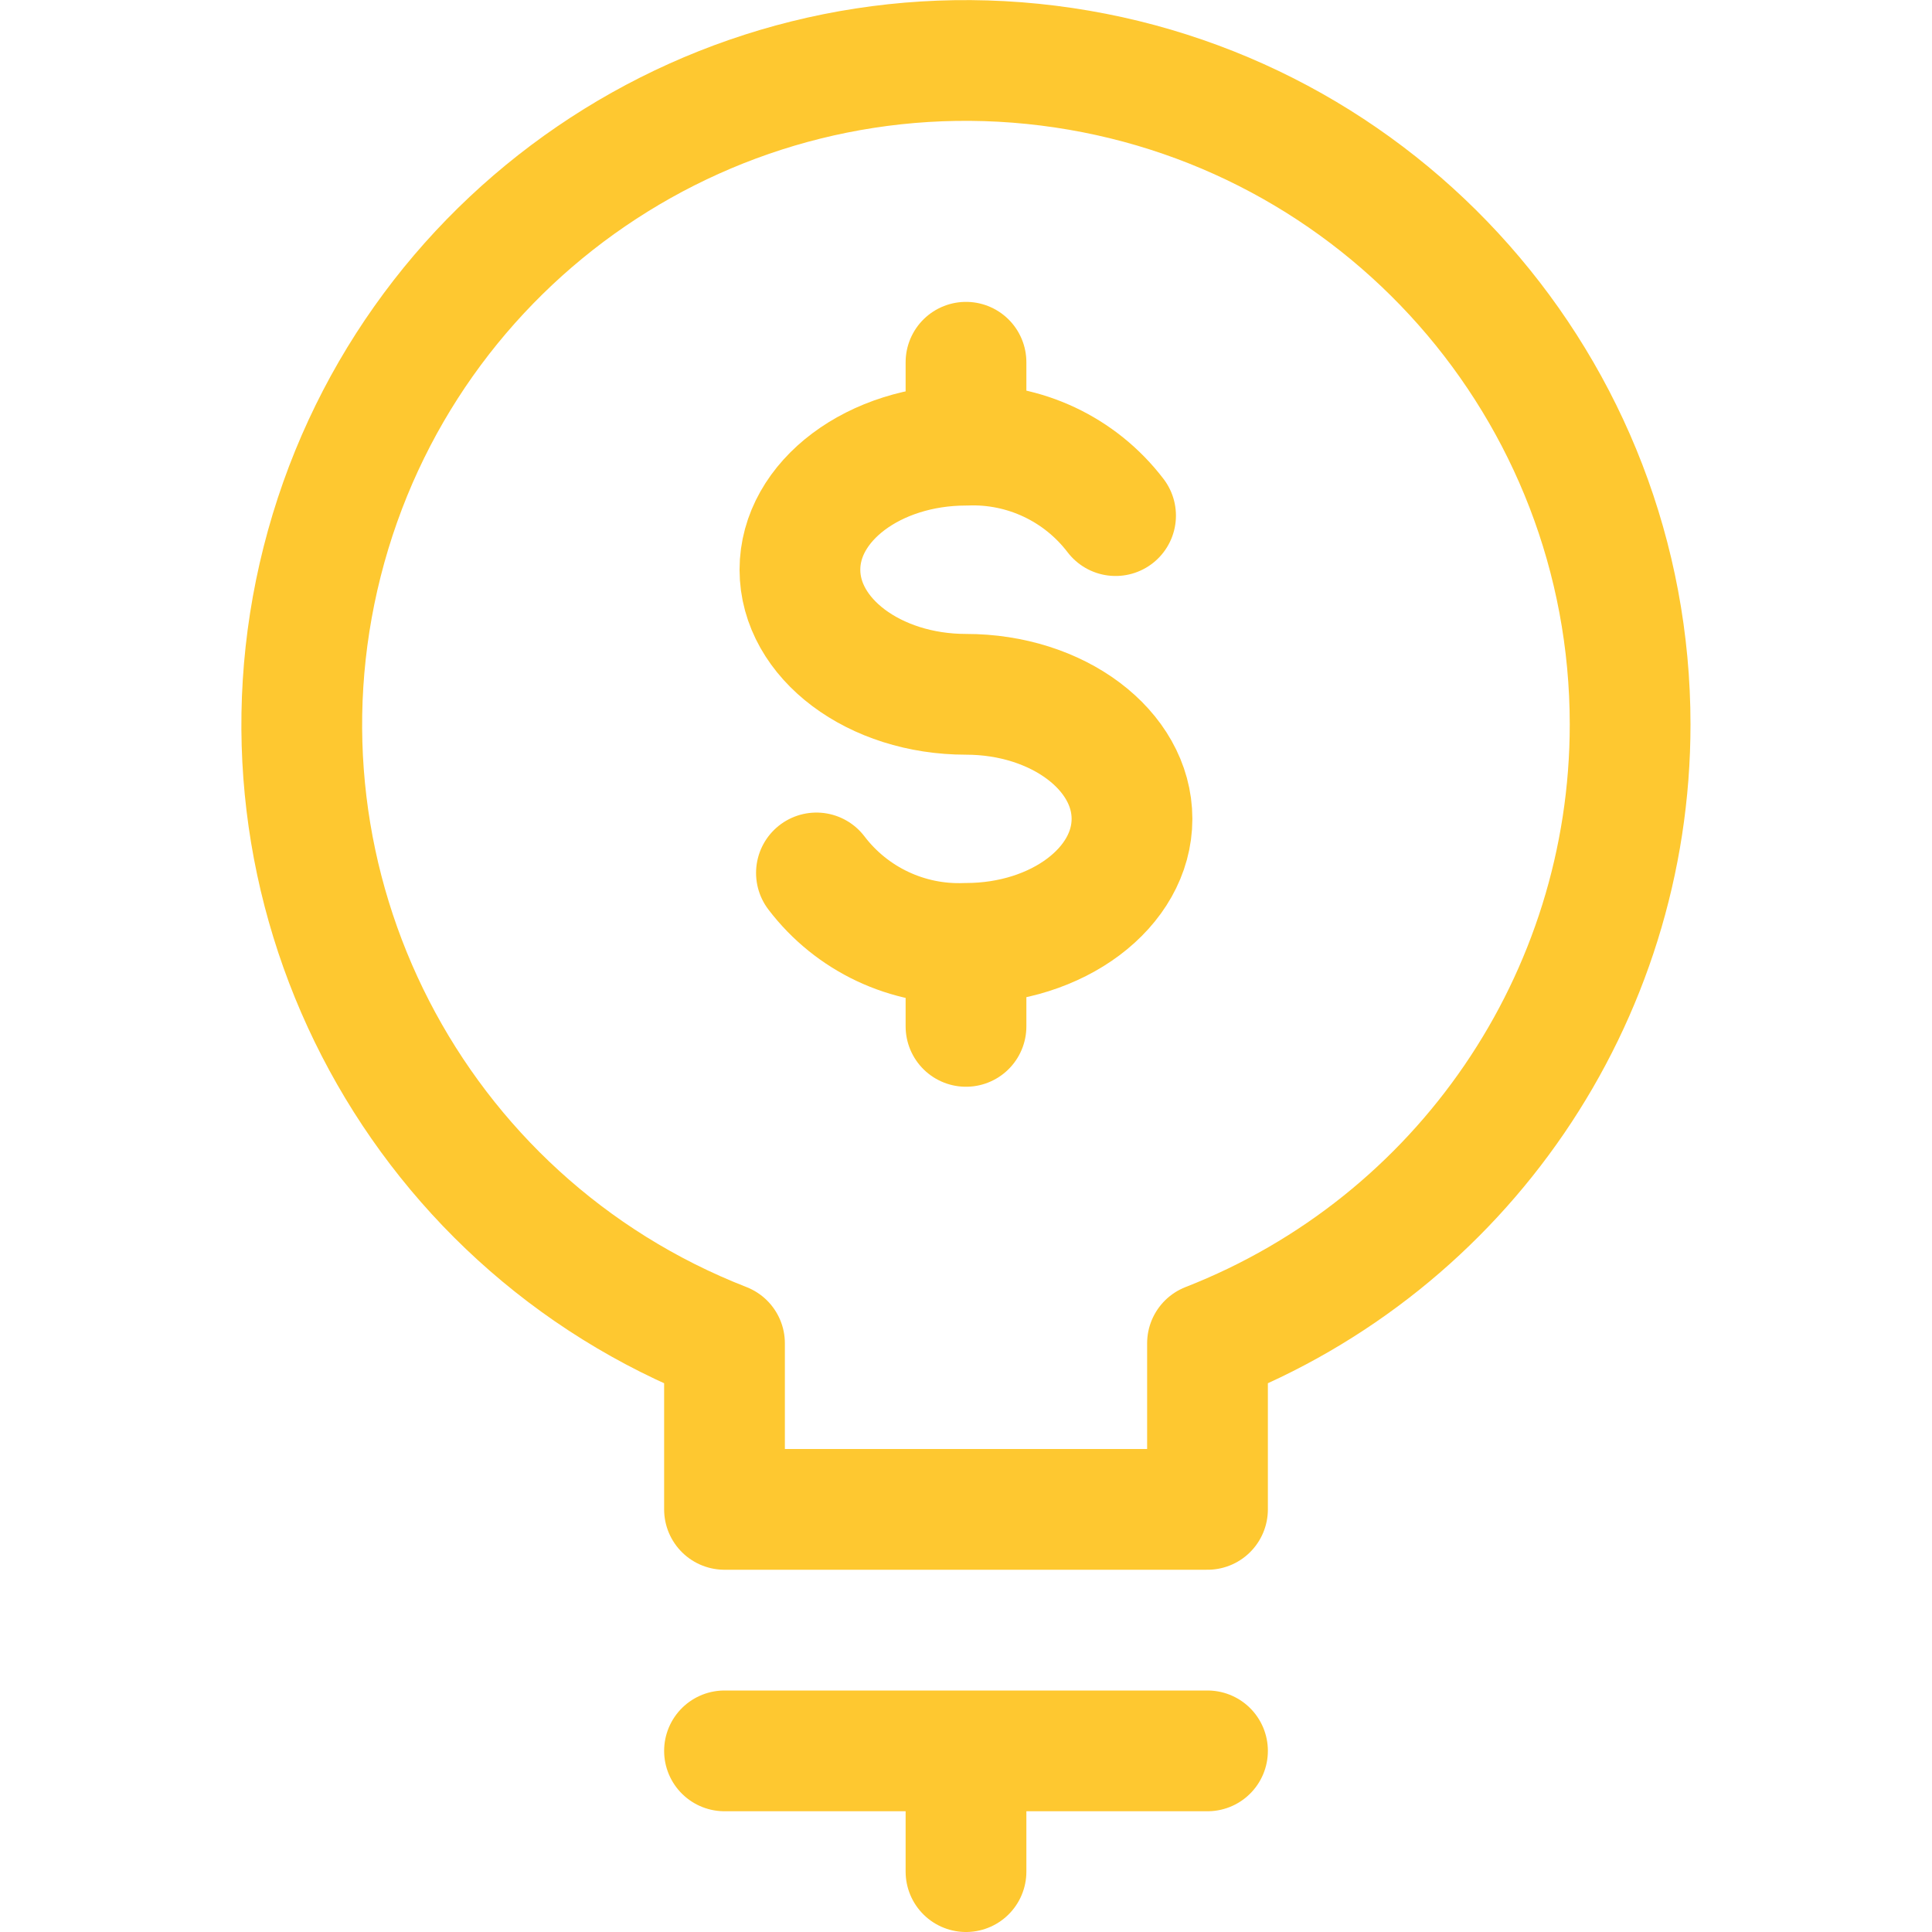 <svg xmlns="http://www.w3.org/2000/svg" width="24" height="24" viewBox="0 0 24 24">
    <g fill="none" fill-rule="evenodd" stroke-linecap="round" stroke-linejoin="round">
        <g stroke="#FEC830" stroke-width="1.5">
            <g>
                <g>
                    <path d="M9 21.75L15 21.75M12 21.75L12 23.25M20.25 9c0-4.161-3.1-7.67-7.23-8.185C8.89.301 5.024 2.942 4.002 6.976 2.981 11.01 5.124 15.174 9 16.687v2.063h6v-2.063c3.166-1.237 5.25-4.288 5.25-7.687z" transform="translate(-284 -1710) translate(186 1655) translate(98 55)"/>
                    <path d="M10.142 10.844c.44.578 1.133.904 1.858.875 1.139 0 2.062-.693 2.062-1.547S13.139 8.625 12 8.625c-1.139 0-2.063-.693-2.063-1.548 0-.855.924-1.547 2.063-1.547.725-.029 1.418.298 1.858.875M12 11.719L12 12.75M12 4.5L12 5.53" transform="translate(-284 -1710) translate(186 1655) translate(98 55)"/>
                </g>
            </g>
        </g>
    </g>
</svg>
